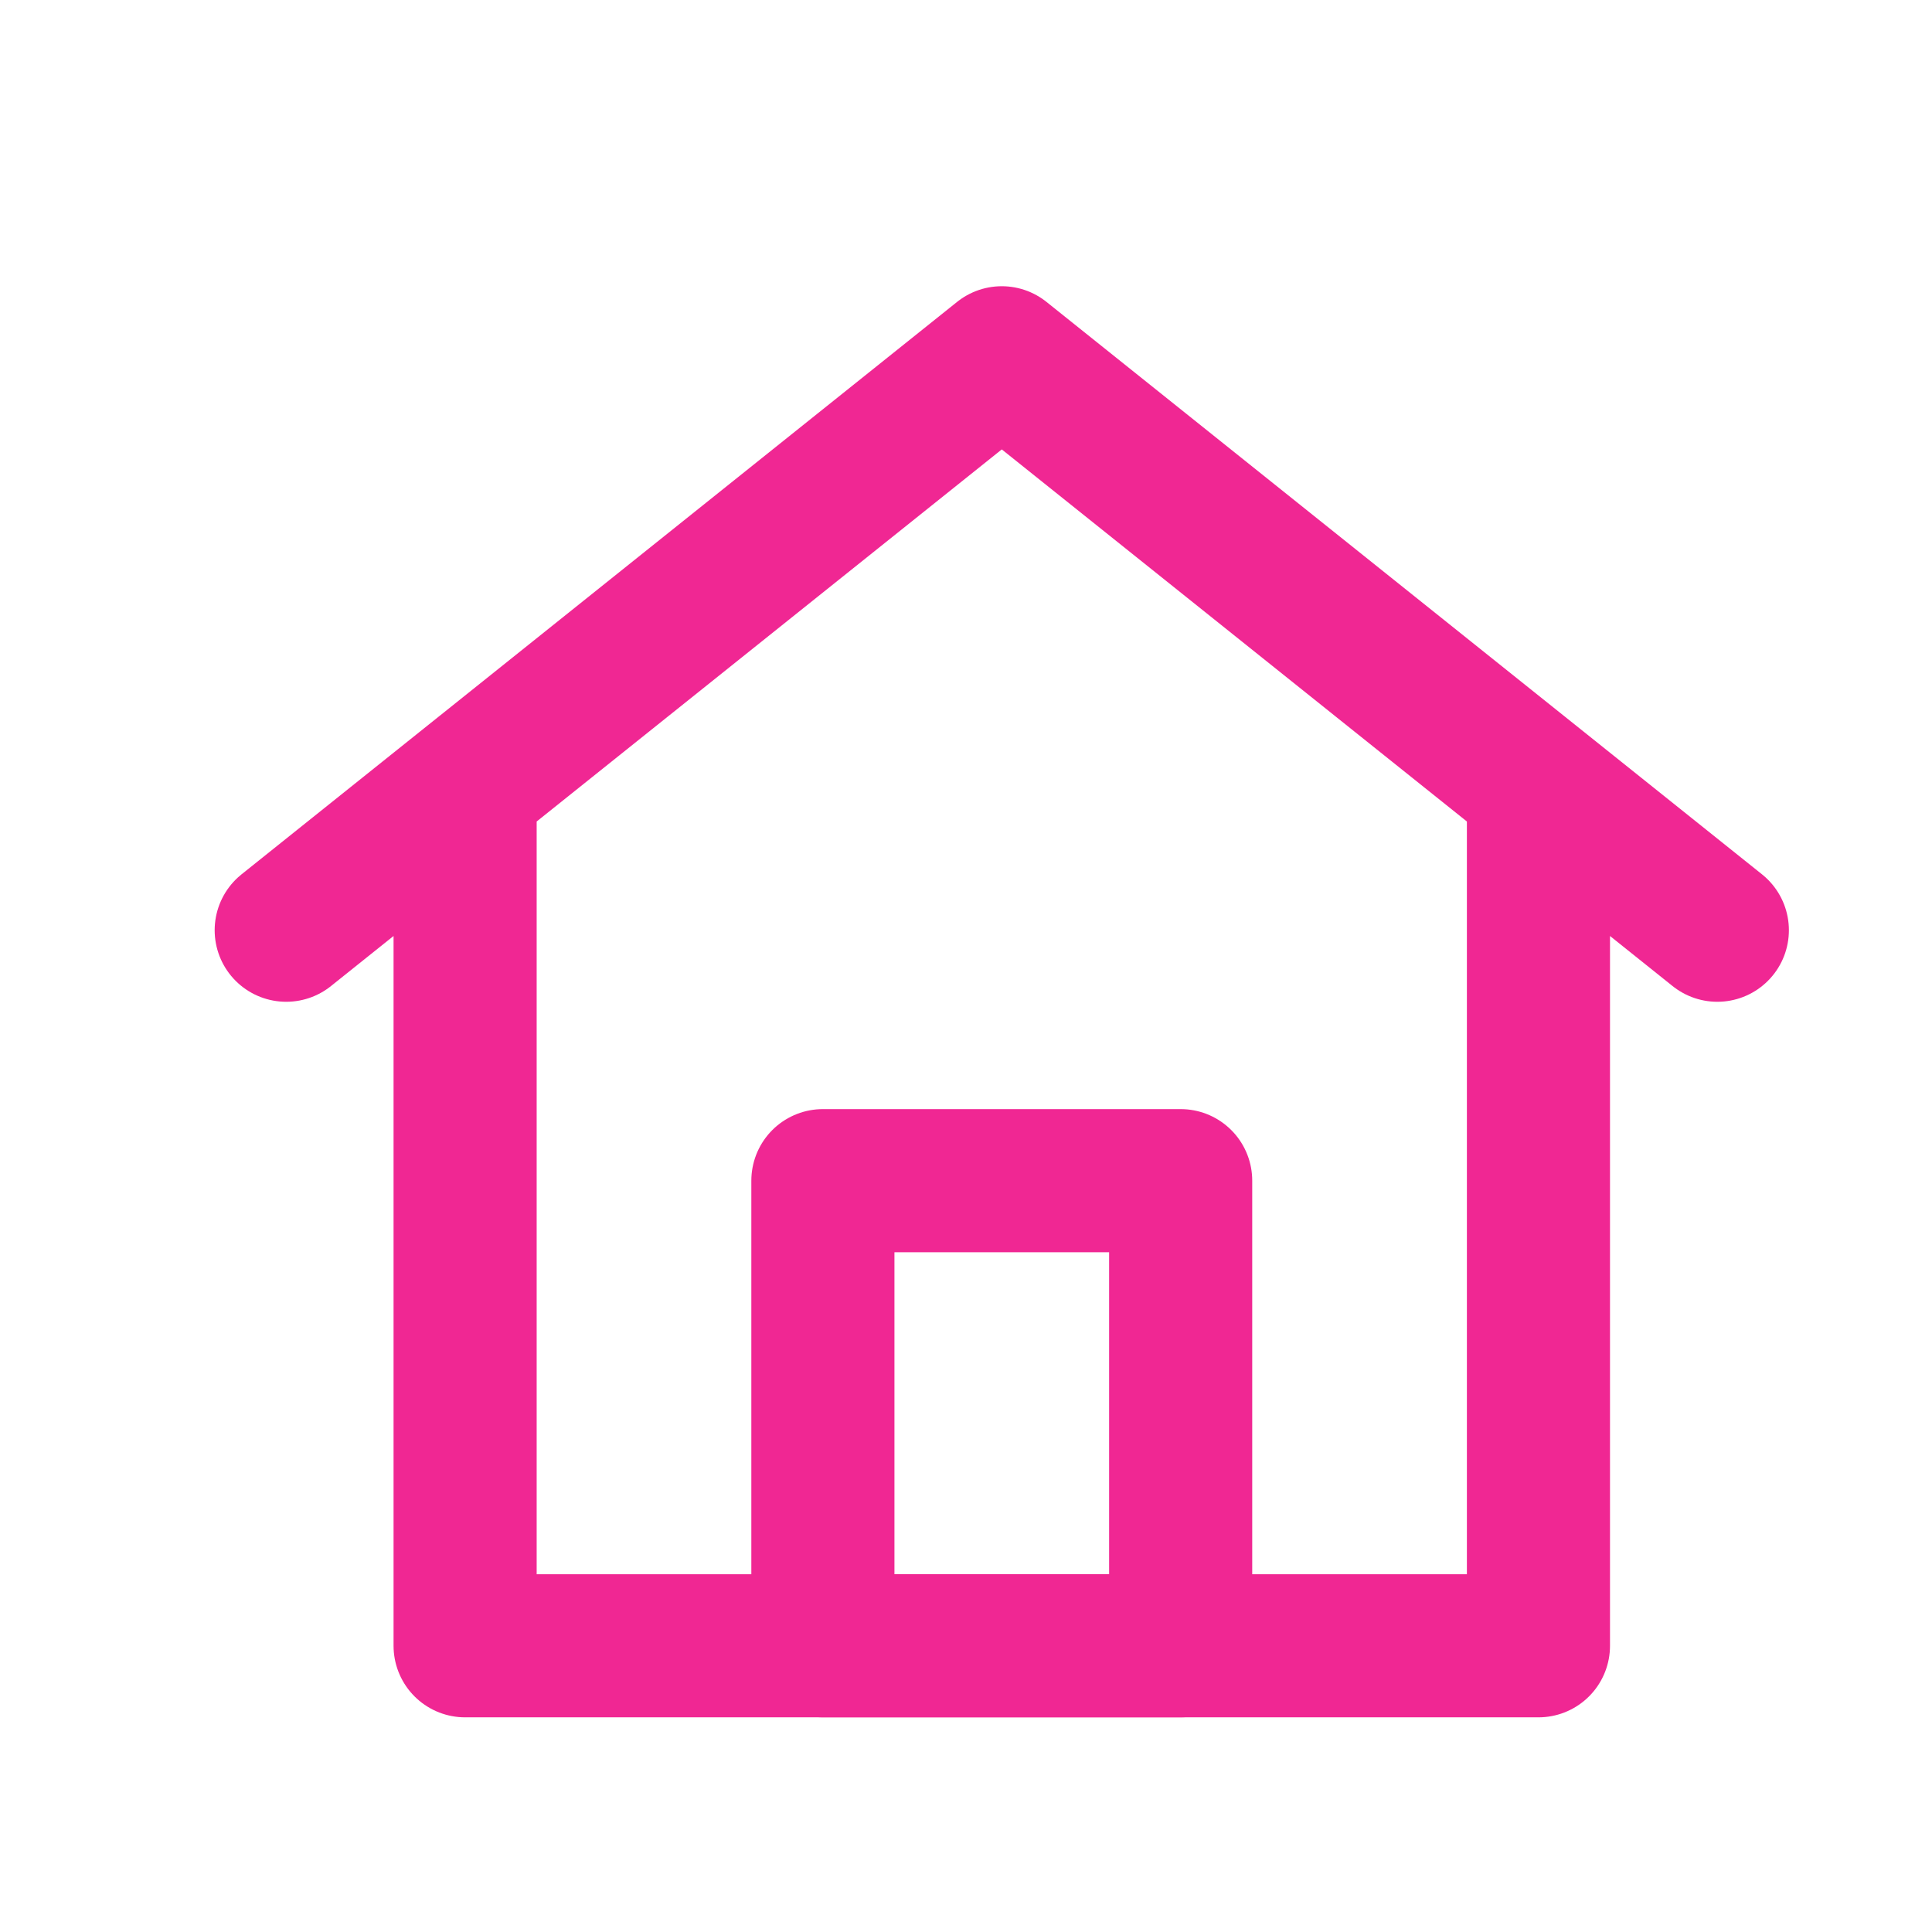 <svg width="27" height="27" viewBox="0 0 27 27" fill="none" xmlns="http://www.w3.org/2000/svg">
<path d="M6.5 23V11L4 13L14 5L24 13L21.5 11V23H6.5Z" stroke="#F02793" stroke-width="2" stroke-linecap="round" stroke-linejoin="round"/>
<path d="M11.5 16.5V23H16.5V16.5H11.5Z" stroke="#F02793" stroke-width="2" stroke-linejoin="round"/>
</svg>
